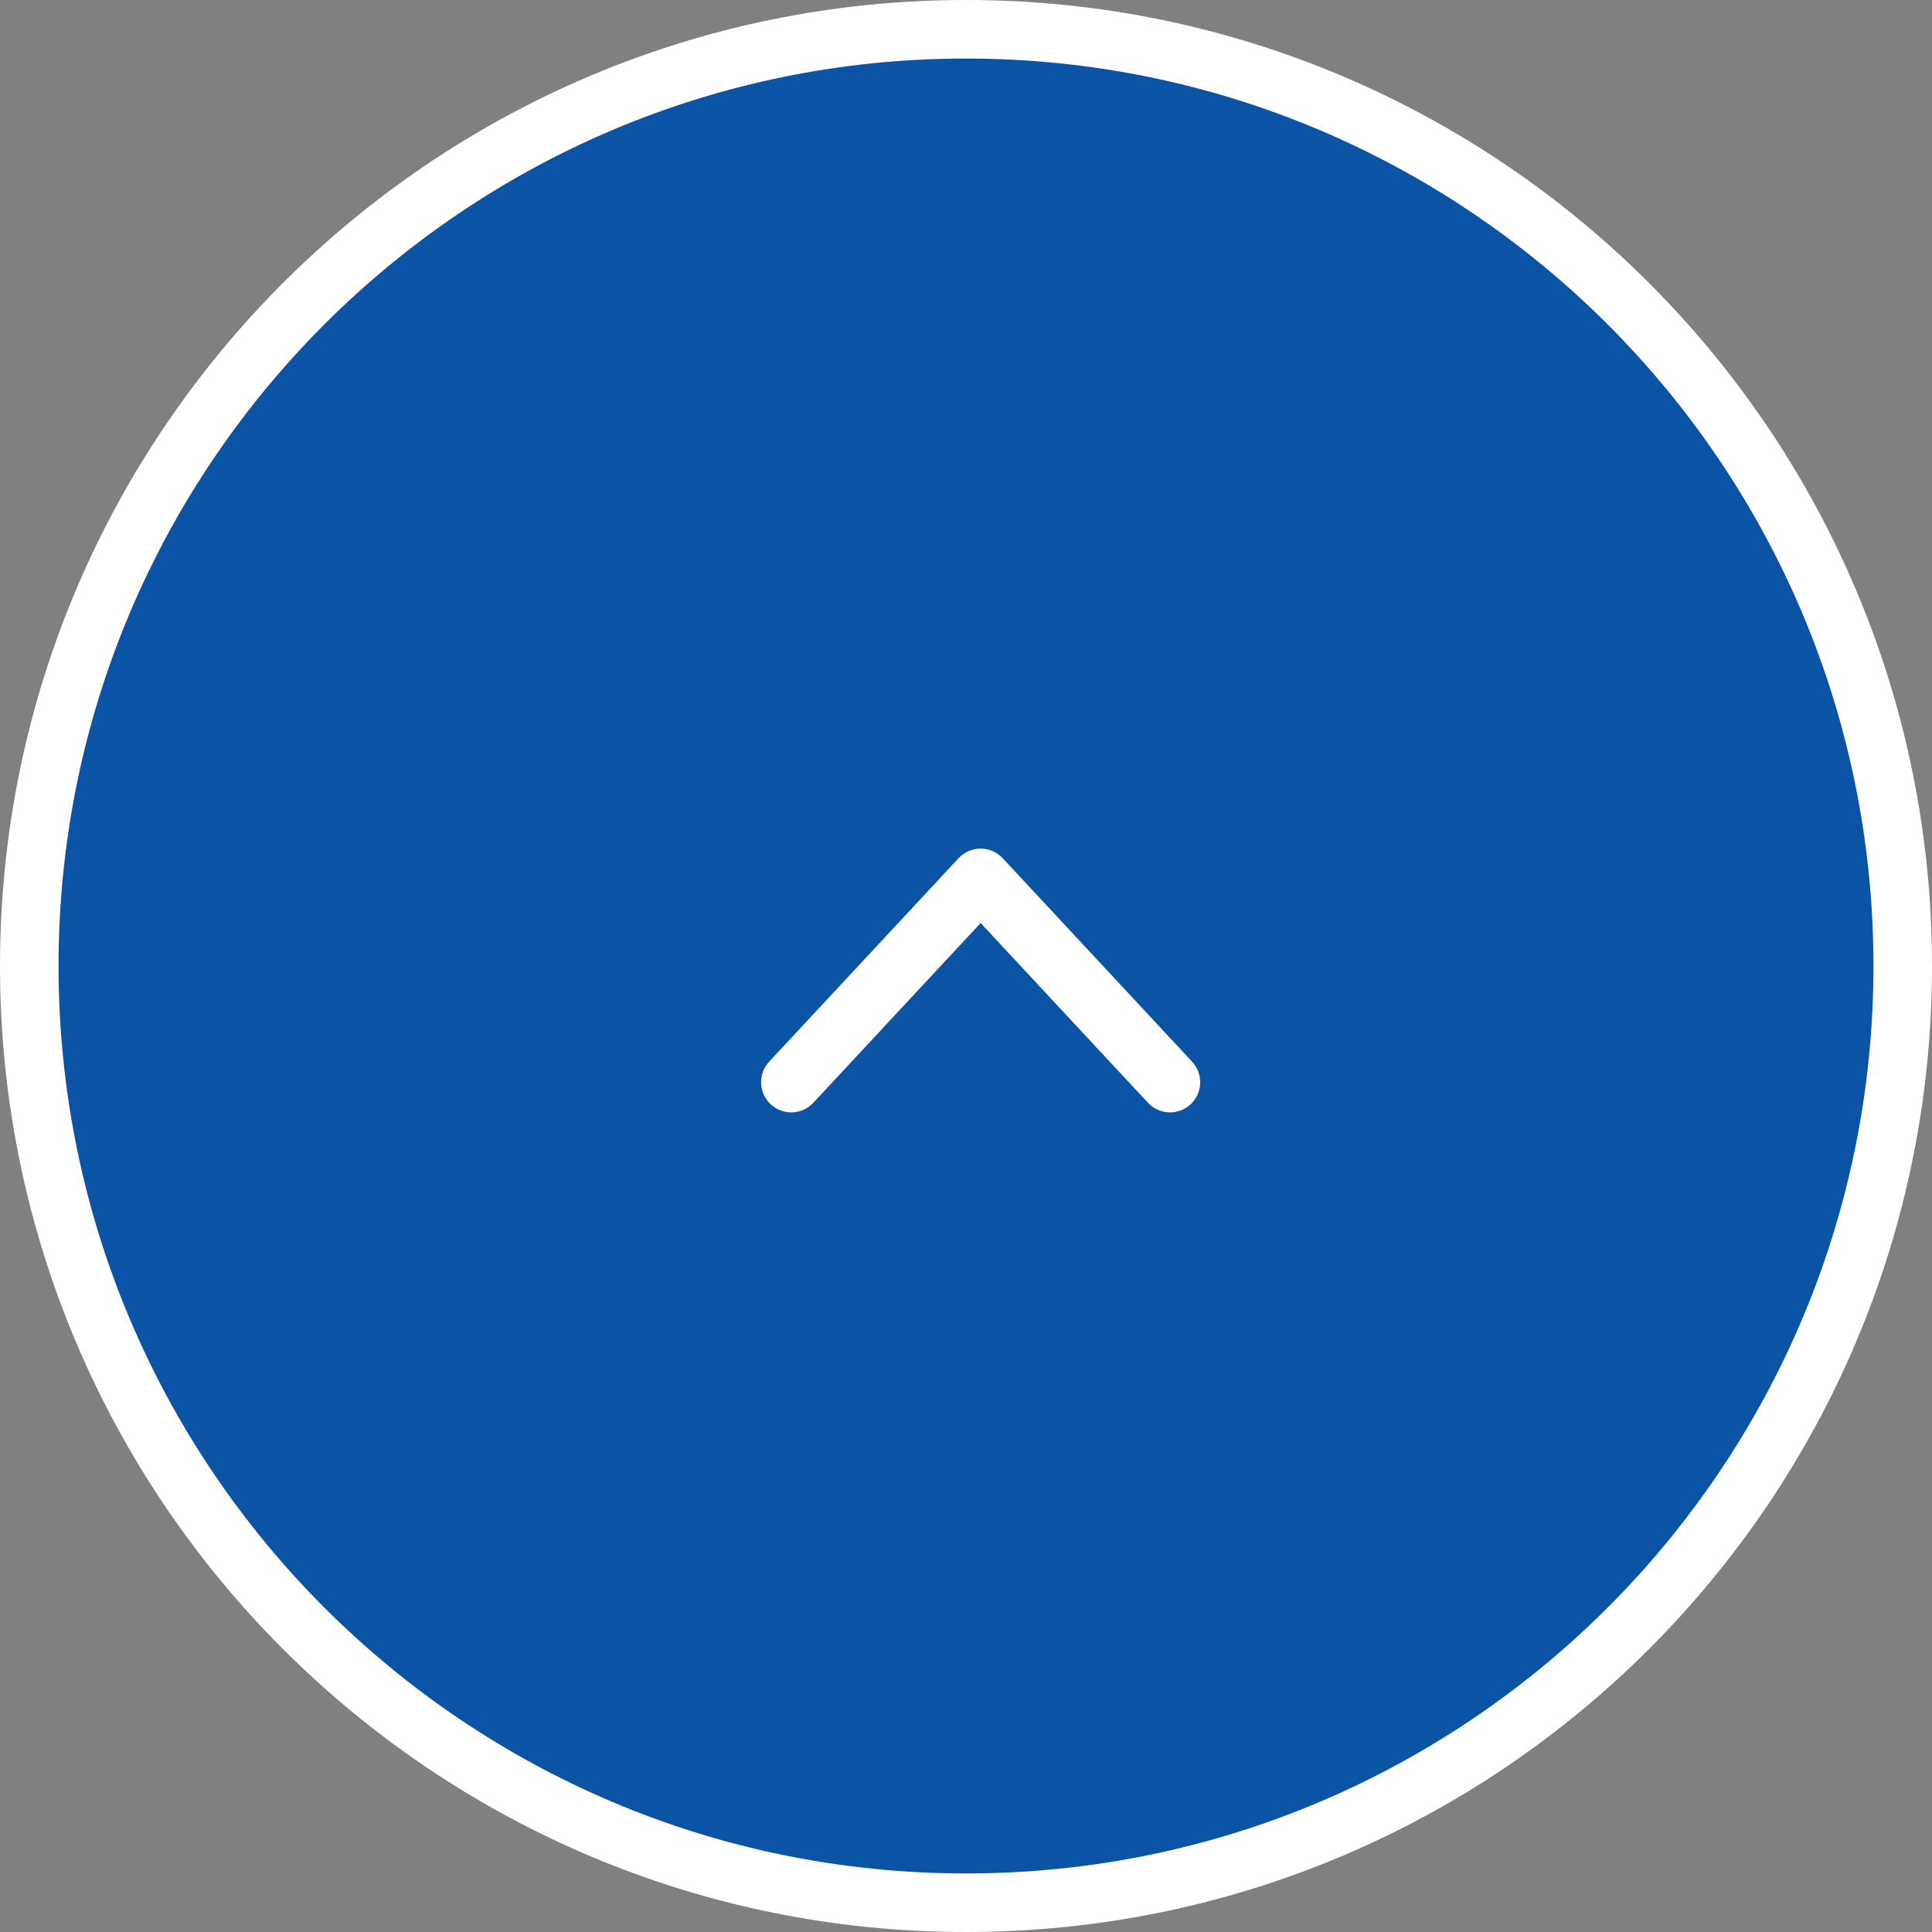 <svg height="66" viewBox="0 0 66 66" width="66" xmlns="http://www.w3.org/2000/svg"><rect x="0" y="0" width="66" height="66" fill="#808080" stroke="none"/><g stroke="#fff"><path d="m33 1c17.67 0 32 14.33 32 32s-14.33 32-32 32-32-14.33-32-32 14.33-32 32-32z" fill="#0b54a5" stroke-width="2"/><path d="m27.03 36.97 6.47-6.95 6.47 6.95" fill="none" stroke-linecap="round" stroke-linejoin="round" stroke-width="2.06"/></g></svg>
